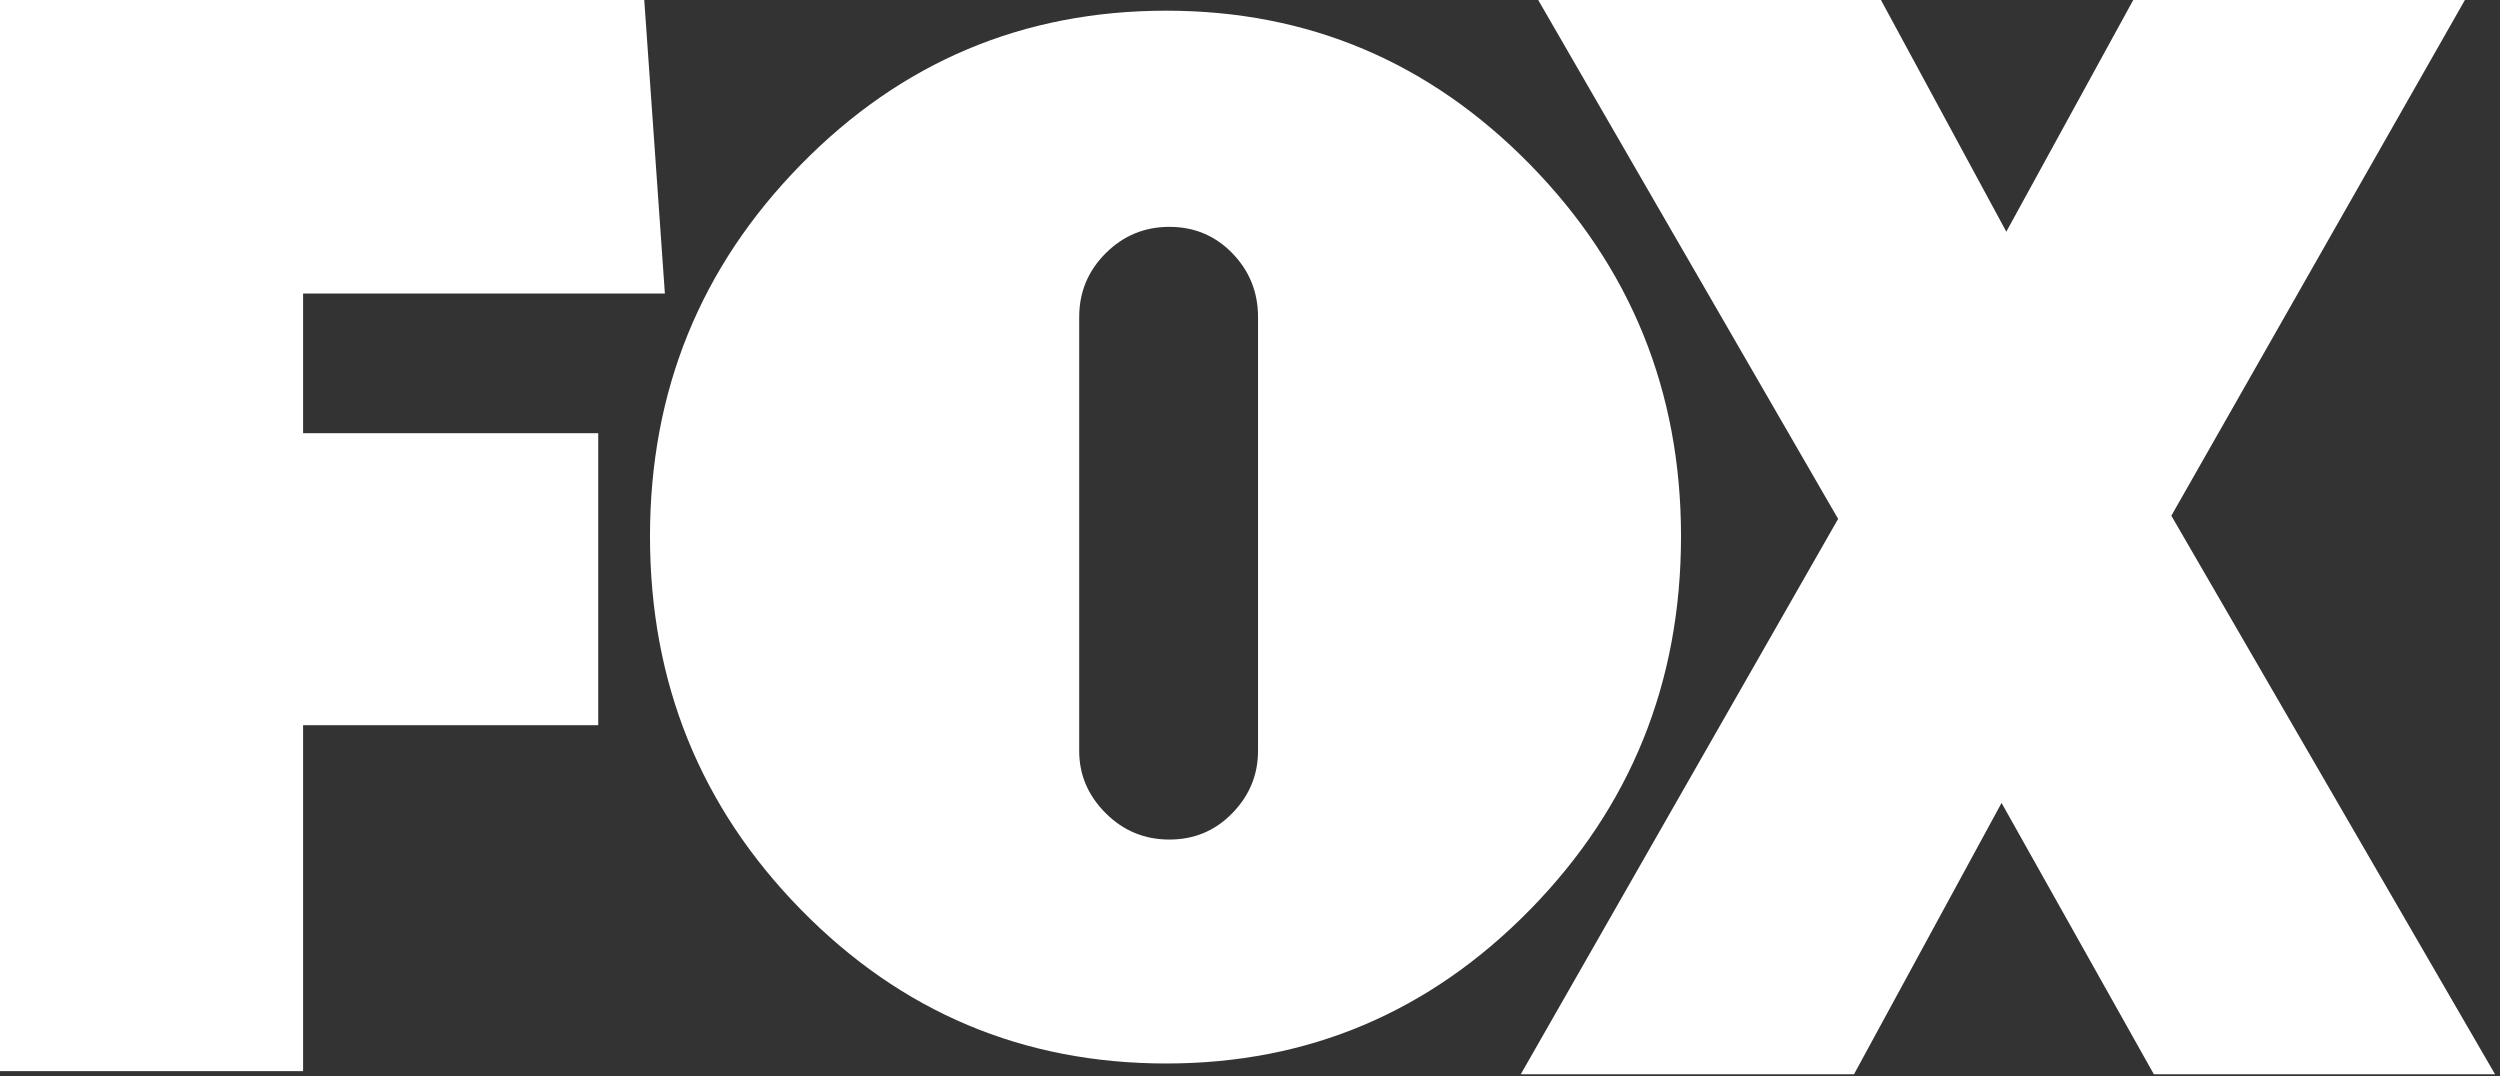 <?xml version="1.0" encoding="utf-8"?>
<svg xmlns="http://www.w3.org/2000/svg" width="497" height="214" viewBox="0 0 497 214" fill="none">
<rect x="0" y="0" width="497" height="214" fill="#333333" stroke="none"/>
<path d="M60.254 58.361V86.121H118.929V144.168H60.254V212.936H0V0H128.077L132.179 58.361H60.254Z" fill="white"/>
<path d="M304.197 32.732C324.186 53.136 334.186 77.766 334.186 106.618C334.186 135.68 324.185 160.411 304.197 180.817C284.204 201.22 260.091 211.422 231.857 211.422C203.415 211.422 179.195 201.22 159.207 180.817C139.213 160.412 129.219 135.68 129.219 106.618C129.219 77.765 139.213 53.136 159.207 32.732C179.195 12.328 203.415 2.125 231.857 2.125C260.091 2.125 284.204 12.328 304.197 32.732ZM214.544 149.281C214.544 154.026 216.293 158.146 219.8 161.648C223.301 165.155 227.529 166.904 232.475 166.904C237.421 166.904 241.595 165.155 244.996 161.648C248.397 158.146 250.097 154.026 250.097 149.281V63.028C250.097 58.082 248.397 53.86 244.996 50.353C241.596 46.852 237.422 45.098 232.475 45.098C227.529 45.098 223.302 46.852 219.8 50.353C216.292 53.86 214.544 58.082 214.544 63.028V149.281Z" fill="white"/>
<path d="M428.192 213.569L397.909 159.624L368.571 213.569H302.324L365.417 103.156L305.794 0H373.934L398.856 46.058L424.092 0H490.023L431.662 102.525L496.017 213.568H428.192V213.569Z" fill="white"/>
</svg>